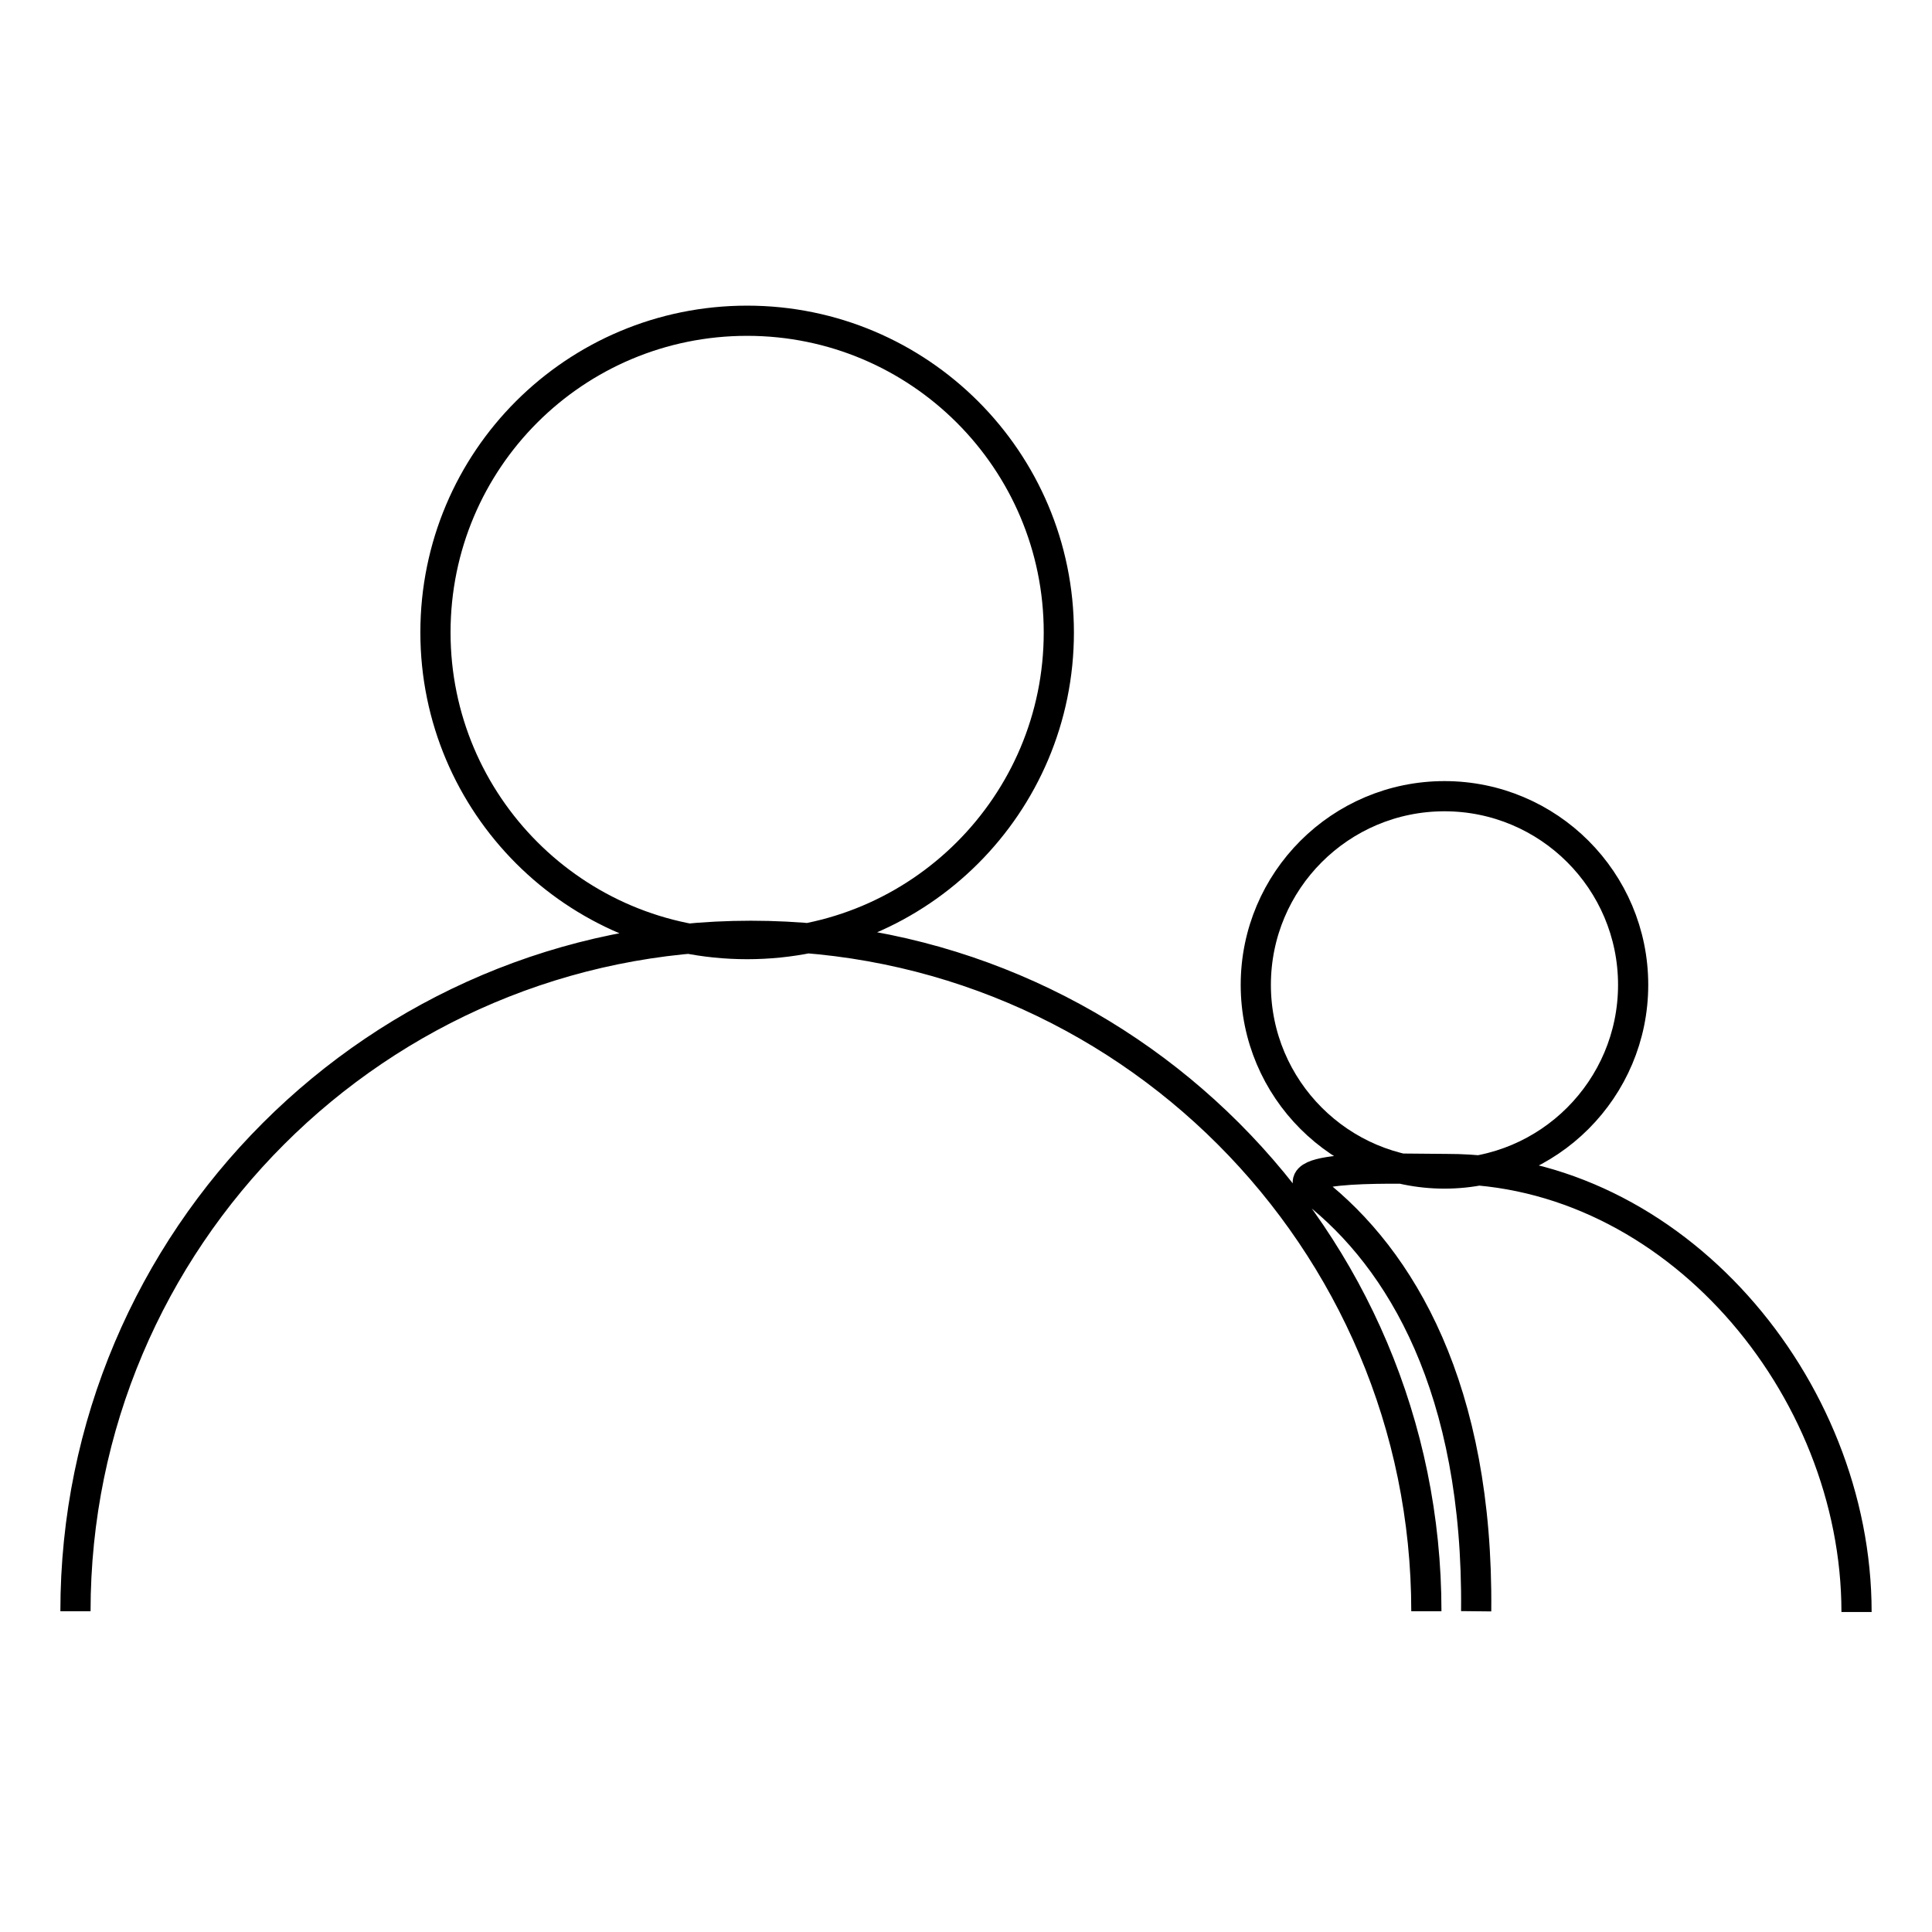 <?xml version="1.0" encoding="utf-8"?>
<!-- Svg Vector Icons : http://www.onlinewebfonts.com/icon -->
<!DOCTYPE svg PUBLIC "-//W3C//DTD SVG 1.1//EN" "http://www.w3.org/Graphics/SVG/1.1/DTD/svg11.dtd">
<svg version="1.1" xmlns="http://www.w3.org/2000/svg" xmlns:xlink="http://www.w3.org/1999/xlink" x="0px" y="0px" viewBox="0 0 256 256" enable-background="new 0 0 256 256" xml:space="preserve">
<g> <path stroke-width="4" fill-opacity="0" stroke="#000000"  d="M57.7,83.8c0,22.8,18.5,41.3,41.3,41.3c22.8,0,41.3-18.5,41.3-41.3S121.8,42.5,99,42.5 C76.2,42.5,57.7,60.9,57.7,83.8z M10,213.5c0-49.4,40.1-89.5,89.5-89.5c49.4,0,89.5,40.1,89.5,89.5 M166.4,130.5 c0,13.8,11.2,25,25,25s25-11.2,25-25c0-13.8-11.2-25-25-25S166.4,116.7,166.4,130.5z M195.6,213.5c0.3-29.5-10-46.7-21.5-55.7 c-4.6-3.6,11.5-2.9,17.7-2.9c29.9,0,54.2,28.7,54.2,58.7"/></g>
</svg>
